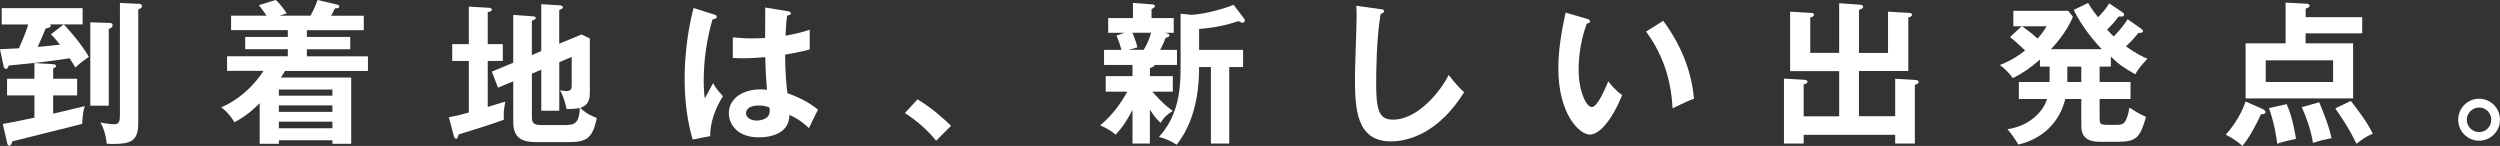 <?xml version="1.0" encoding="UTF-8"?>
<svg id="_レイヤー_2" data-name="レイヤー 2" xmlns="http://www.w3.org/2000/svg" viewBox="0 0 552.6 32.26">
  <rect x="0" y="0" width="552.6" height="32.26" fill="#333333" stroke="none"/>
  <defs>
    <style>
      .cls-1 {
        fill: #fff;
        stroke-width: 0px;
      }
    </style>
  </defs>
  <g id="_レイヤー_1-2" data-name="レイヤー 1">
    <g>
      <path class="cls-1" d="M18.02,13.73c-.31.24-1.16,1.02-1.36,1.19-.41-.68-.71-1.16-1.26-2.04-3.64.58-7.31,1.02-13.46,1.6-.2.51-.3.75-.68.75-.17,0-.37-.2-.44-.51l-.82-3.84c1.43-.07,2.79-.14,4.18-.2.88-2.01,1.5-3.4,2.07-5.27H.38V1.8h17.88v3.6h-4.15c1.46,1.56,3.88,4.32,5.54,7.17-.48.37-1.16.78-1.63,1.16ZM18.19,27.37c-2.11.58-13.02,3.23-15.47,3.88-.14.48-.27.95-.68.95-.2,0-.37-.24-.41-.41l-1.02-4.39c1.33-.24,2.72-.48,7-1.39v-4.93H1.56v-3.67h6.05v-3.47l4.11.24c.48.03.68.24.68.41,0,.2-.34.44-.65.54v2.28h5.3v3.67h-5.3v4.05c1.12-.24,5.98-1.43,7-1.67-.51,1.43-.58,3.5-.58,3.91ZM11.05,5.41c.1.1.17.2.17.27,0,.41-.71.54-1.12.61-.54,1.33-1.33,3.13-1.77,4.08,1.6-.14,3.91-.37,4.93-.51-1.05-1.33-1.46-1.73-2-2.28l2.82-2.18h-3.03ZM24.04,6.39v16.96h-4.08V4.93l4.32.14c.38,0,.61.17.61.48,0,.51-.51.71-.85.85ZM30.56,2.07v25.16c0,4.05-1.73,4.59-5.75,4.59-.48,0-.75-.03-1.22-.07-.27-2.41-.82-3.64-1.39-4.69,1.19.27,2.48.41,2.92.41,1.39,0,1.39-.78,1.39-2.55V.65l4.32.2c.27,0,.54.17.54.48,0,.44-.27.54-.82.75Z"/>
      <path class="cls-1" d="M68.64,3.47c.27-.48,1.02-1.9,1.56-3.47l4.22.99c.41.1.58.2.58.41,0,.44-.51.44-.95.44-.27.54-.58,1.12-.85,1.63h7.21v3.2h-12.58v1.5h9.59v2.72h-9.59v1.56h13.5v3.23h-18.32c-.24.37-.65,1.02-.92,1.46h15.54v14.65h-4.15v-.78h-11.83v.78h-4.25v-8.98c-.58.58-2.55,2.62-5.58,4.22-.68-1.19-1.7-2.41-2.89-3.3,3.74-1.63,7.11-4.62,9.32-8.06h-8.06v-3.23h13.43v-1.56h-9.42v-2.72h9.42v-1.5h-12.54v-3.2h7.85c-.65-.95-1.09-1.53-1.7-2.31l3.71-1.16c1.16,1.02,2.24,2.65,2.45,2.96l-1.56.51h6.83ZM73.47,21.15v-1.36h-11.83v1.36h11.83ZM73.47,24.72v-1.43h-11.83v1.43h11.83ZM61.64,26.89v1.46h11.83v-1.46h-11.83Z"/>
      <path class="cls-1" d="M111.14,9.76v3.71h-3.33v10.17c.61-.2,3.33-1.02,3.88-1.19-.34,2.07-.41,2.52-.31,4.01-2.07.82-9.62,3.16-10.03,3.26-.17.71-.24.95-.54.95s-.41-.31-.51-.68l-1.09-4.08c.95-.17,2.24-.41,4.42-1.05v-11.39h-3.67v-3.71h3.67V1.46l4.56.27c.24,0,.54.14.54.44,0,.24-.27.34-.92.54v7.04h3.33ZM119.64,11.29V.92l4.18.27c.27.03.61.17.61.41,0,.27-.37.44-.82.61v7.45l4.93-2.04,1.84.88v11.76c0,1.19,0,2.92-2.11,3.57,1.33,1.33,2.65,1.87,3.64,2.24-.92,4.76-2.52,5.34-6.29,5.34h-7.17c-2.58,0-5-.61-5-4.35v-9.08l-3.37,1.39-1.36-3.54,4.73-1.97V3.3l4.38.31c.27.03.61.14.61.37s-.44.44-.88.61v7.58l2.07-.88ZM117.57,16.28v9.59c0,.78,0,1.77,1.9,1.77h5.44c2.18,0,3.09-.41,3.26-3.77-.88.2-2.35.24-2.92.24-.14-.58-.51-2.45-1.46-4.15.41.07.92.17,1.39.17,1.19,0,1.19-.65,1.19-1.36v-6.19l-2.75,1.16v10.74h-3.98v-9.08l-2.07.88Z"/>
      <path class="cls-1" d="M158.03,3.26c.27.1.41.24.41.48,0,.37-.51.48-.95.54-1.26,4.39-1.94,8.94-1.94,13.5,0,2.01.1,2.99.24,4.01.31-.54,1.56-2.96,1.83-3.43.27.51.85,1.53,2.18,2.89-1.73,2.79-2.86,5.88-2.82,8.84l-3.88.75c-.48-1.67-1.77-6.29-1.77-13.43,0-3.57.37-9.52,1.97-15.64l4.72,1.5ZM174.32,2.52c.37.07.48.24.48.44,0,.34-.48.44-.82.48-.1.78-.24,1.7-.34,4.45,3.03-.54,4.32-.99,5.34-1.33v4.39c-2.75.68-4.45.95-5.44,1.12,0,3.67.31,7.24.51,8.53,2.92,1.02,5.41,2.45,6.77,3.67-.51.88-1.77,3.5-2.01,4.05-2.04-1.9-3.33-2.48-4.32-2.92,0,4.66-5.24,4.96-6.73,4.96-4.93,0-6.66-3.03-6.66-5.34,0-3.4,3.33-5.27,7-5.27.61,0,1.02.07,1.43.1-.1-1.33-.34-4.22-.37-7.21-2.07.17-3.81.24-4.83.24s-1.63-.03-2.35-.07v-4.56c1.05.1,2.24.24,4.22.24,1.39,0,2.31-.07,2.92-.1,0-.31.03-5.95.03-6.73l5.17.85ZM167.65,23.32c-2.11,0-2.75.95-2.75,1.7,0,.95.99,1.63,2.38,1.63.24,0,2.86-.03,2.86-2.14,0-.24-.03-.48-.07-.75-.48-.2-1.12-.44-2.41-.44Z"/>
      <path class="cls-1" d="M202.81,21.96c3.54,2.14,6.22,4.69,7.41,5.85l-3.3,3.3c-2.01-2.48-4.22-4.39-6.9-6.12l2.79-3.03Z"/>
      <path class="cls-1" d="M254.18,16.83h5.06v3.43h-4.52c.41.51,2.69,3.06,4.52,4.25-1.43.92-1.83,1.29-2.72,2.65-1.02-.99-1.53-1.7-2.35-2.92v7.48h-3.84v-7.45c-.92,1.8-1.97,3.6-3.74,5.51-.95-.85-1.77-1.36-3.4-2.07,2.86-2.41,4.69-5.07,5.98-7.45h-4.76v-3.43h5.92v-2.48h-6.29v-3.33h3.84c-.54-1.94-.85-2.62-1.09-3.16l1.77-.61h-3.6v-3.26h5.47V.65l4.11.31c.61.03.75.17.75.41,0,.2-.31.41-.75.65v1.97h4.9v3.26h-2.07c.82.17,1.12.24,1.12.54,0,.34-.24.41-.85.58-.37,1.05-.88,2.07-1.19,2.65h3.71v3.33h-4.93c-.07.41-.75.58-1.05.68v1.8ZM250.31,7.24c.75,1.77.95,2.58,1.09,3.23l-1.9.54h3.3c1.02-1.56,1.53-3.37,1.63-3.77h-4.11ZM260.98,3.03l2.24.24c2.24,0,6.83-1.12,9.45-2.21l2.31,3.03c.07.1.17.24.17.44,0,.31-.2.48-.51.48-.24,0-.44-.1-.85-.34-2.86.92-5.34,1.46-8.74,1.73v4.62h9.72v3.81h-3.06v16.9h-4.05V14.82h-2.62c0,2.52,0,10.98-4.96,17.17-.82-.54-2.07-1.26-3.91-1.73,4.35-4.73,4.79-10.5,4.79-15.43V3.03Z"/>
      <path class="cls-1" d="M305.15,2.01c.54.07.78.1.78.48,0,.34-.48.51-.75.58-.95,5.27-.99,13.43-.99,15.26,0,5.85.54,8.12,3.71,8.12,5.78,0,10.91-6.9,12.31-9.89,1.77,2.31,2.72,3.2,3.43,3.81-5.54,8.91-12.17,10.88-16.18,10.88-7.72,0-7.96-7.34-7.96-14.14,0-2.14.37-11.59.37-13.53,0-1.39-.03-1.63-.07-2.31l5.34.75Z"/>
      <path class="cls-1" d="M350.74,4.15c.54.17.71.24.71.54,0,.41-.47.48-.71.51-1.19,3.3-1.8,6.73-1.8,10.23,0,4.79,1.7,8.23,2.92,8.23s2.82-3.77,3.64-5.68c.58.75,1.53,1.97,3.06,3.03-2.52,6.19-5.3,8.74-7.14,8.74-2.24,0-6.97-4.42-6.97-14.65,0-4.18.71-8.09,1.6-12.31l4.69,1.36ZM367.64,4.59c4.62,6.26,6.36,12.24,6.8,17.24-.71.24-1.5.54-4.73,2.11-.41-7.45-2.69-12.58-5.85-16.96l3.77-2.38Z"/>
      <path class="cls-1" d="M418.91,25.7v-8.29l4.18.24c.51.03,1.02.07,1.02.48,0,.37-.51.51-.85.61v12.99h-4.35v-1.94h-20.23v1.94h-4.35v-14.35l4.28.24c.34.03.92.07.92.44,0,.34-.41.48-.85.61v7.04h7.85v-9.99h-10.84V2.58l4.62.27c.17,0,.65.03.65.44,0,.31-.41.48-.82.58v7.82h6.39V.71l4.28.31c.48.03,1.02.07,1.02.48,0,.34-.47.54-.92.68v9.52h6.42V2.58l4.62.27c.2,0,.68.03.68.41s-.48.51-.82.61v11.83h-10.91v9.99h7.99Z"/>
      <path class="cls-1" d="M466.58,14.72h-2.48v3.4h6.83v3.77h-6.83v4.18c0,1.22.03,1.53,1.77,1.53h2.07c1.33,0,2.14-.2,2.75-3.84,1.46.99,2.24,1.43,3.67,2.07-1.29,4.42-1.97,5.51-6.19,5.51h-4.08c-4.04,0-4.04-2.52-4.04-3.77v-5.68h-3.54c-1.29,5.27-5.13,8.84-10.37,10.06-.75-1.26-1.5-2.31-2.41-3.4,4.62-.61,7.92-3.77,8.74-6.66h-6.22v-3.77h6.77c.03-.24.03-.37.03-.65v-2.75h-2.14v-1.56c-2.11,1.84-3.74,2.99-5.98,4.11-.75-1.02-1.84-2.18-2.89-2.89,1.56-.61,3.43-1.5,5.58-3.23-1.94-1.84-2.41-2.24-3.33-2.96l2.58-2.38h-1.84v-3.43h12.14l1.02,1.33c-1.43,3.54-4.25,6.53-4.86,7.17h11.25c-3.16-3.26-5.44-7-6.19-8.7l3.16-1.53c.85,1.43,1.33,2.04,2.21,3.16,1.12-1.16,1.67-1.8,2.45-3.06l2.96,1.97c.14.1.34.24.34.51,0,.54-.82.44-1.22.41-.85,1.19-1.09,1.39-2.52,2.92.65.75,1.12,1.19,1.46,1.5,1.73-1.8,2.55-2.99,3.06-3.81l3.06,2.14c.14.1.34.27.34.48,0,.37-.48.41-1.02.41-1.29,1.56-1.29,1.6-2.75,2.96,2.45,1.77,3.98,2.41,4.76,2.75-.78.78-2.07,2.24-2.69,3.43-2.62-1.5-3.57-2.11-5.41-3.91v2.21ZM446.96,5.81c.27.17,1.97,1.36,3.43,2.72,1.12-1.26,1.6-2.07,1.97-2.72h-5.41ZM456.96,14.72v3.4h3.09v-3.4h-3.09Z"/>
      <path class="cls-1" d="M500,24.04c.31.14.78.41.78.71,0,.48-.75.51-1.05.51-.95,2.28-2.69,5.37-4.08,7-1.19-1.16-2.82-2.07-3.67-2.48.95-1.09,3.16-3.71,4.39-7.34l3.64,1.6ZM522.14,3.77v3.6h-12.51v2.21h10.5v12.17h-23.76v-12.17h8.84V.58l4.66.24c.37.03.65.14.65.48,0,.2-.24.41-.88.61v1.87h12.51ZM500.82,13.33v4.79h14.89v-4.79h-14.89ZM505.44,23.02c1.39,3.09,1.9,6.7,2.07,7.68-2.92.61-3.54.85-4.15,1.09-.2-1.63-.65-4.62-1.83-7.89l3.91-.88ZM512.65,22.61c1.36,3.33,2.07,5.13,2.72,7.92-1.02.2-2.38.48-4.11,1.05-.44-2.86-1.56-5.95-2.48-7.89l3.88-1.09ZM519.62,22.3c.95,1.22,3.74,4.76,4.86,7.28-1.53.51-3.2,1.87-3.6,2.21-1.56-3.23-2.86-5.2-4.69-7.82l3.43-1.67Z"/>
      <path class="cls-1" d="M552.6,26.48c0,2.58-2.11,4.62-4.62,4.62s-4.62-2.04-4.62-4.62,2.07-4.66,4.62-4.66,4.62,2.07,4.62,4.66ZM545.26,26.48c0,1.5,1.22,2.72,2.72,2.72s2.69-1.22,2.69-2.72-1.19-2.72-2.69-2.72-2.72,1.26-2.72,2.72Z"/>
    </g>
  </g>
</svg>